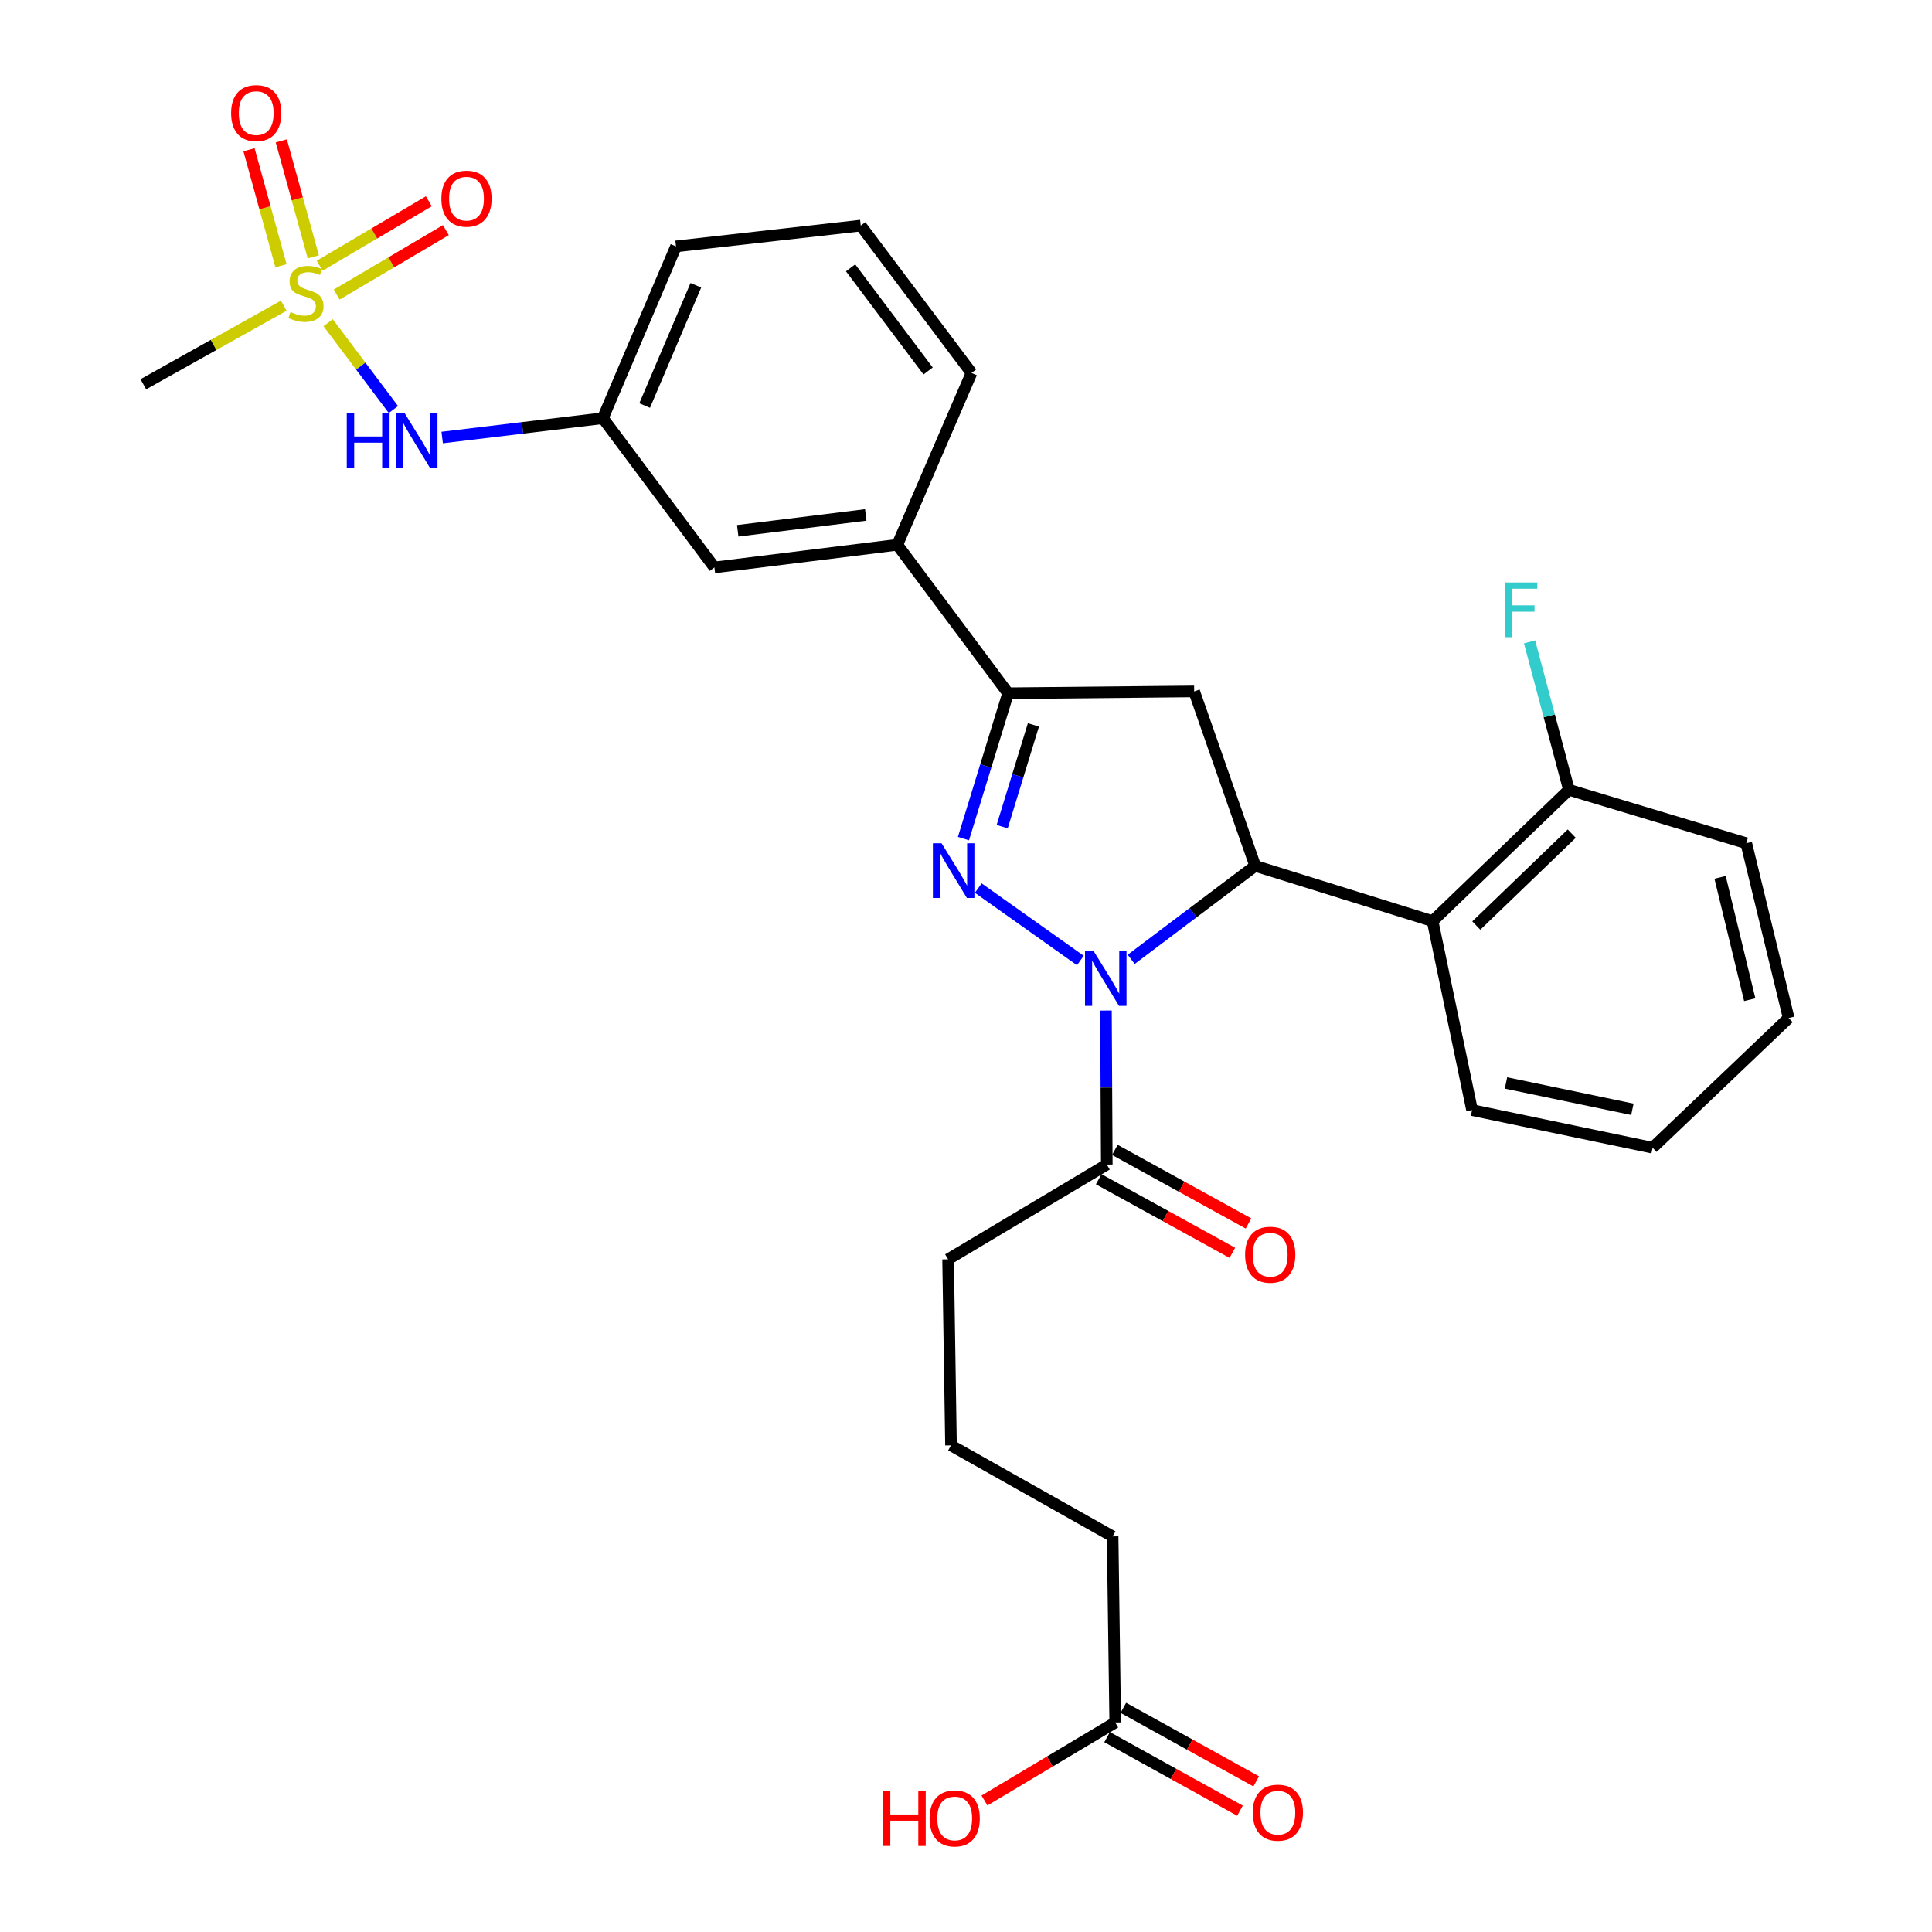 <?xml version='1.0' encoding='iso-8859-1'?>
<svg version='1.1' baseProfile='full'
              xmlns='http://www.w3.org/2000/svg'
                      xmlns:rdkit='http://www.rdkit.org/xml'
                      xmlns:xlink='http://www.w3.org/1999/xlink'
                  xml:space='preserve'
width='1000px' height='1000px' viewBox='0 0 1000 1000'>
<!-- END OF HEADER -->
<rect style='opacity:1.0;fill:#FFFFFF;stroke:none' width='1000' height='1000' x='0' y='0'> </rect>
<path class='bond-0' d='M 559.189,497.155 L 506.354,459.678' style='fill:none;fill-rule:evenodd;stroke:#0000FF;stroke-width:6px;stroke-linecap:butt;stroke-linejoin:miter;stroke-opacity:1' />
<path class='bond-1' d='M 585.504,496.564 L 617.599,472.371' style='fill:none;fill-rule:evenodd;stroke:#0000FF;stroke-width:6px;stroke-linecap:butt;stroke-linejoin:miter;stroke-opacity:1' />
<path class='bond-1' d='M 617.599,472.371 L 649.694,448.178' style='fill:none;fill-rule:evenodd;stroke:#000000;stroke-width:6px;stroke-linecap:butt;stroke-linejoin:miter;stroke-opacity:1' />
<path class='bond-6' d='M 572.434,523.053 L 572.653,562.914' style='fill:none;fill-rule:evenodd;stroke:#0000FF;stroke-width:6px;stroke-linecap:butt;stroke-linejoin:miter;stroke-opacity:1' />
<path class='bond-6' d='M 572.653,562.914 L 572.872,602.775' style='fill:none;fill-rule:evenodd;stroke:#000000;stroke-width:6px;stroke-linecap:butt;stroke-linejoin:miter;stroke-opacity:1' />
<path class='bond-3' d='M 498.688,434.073 L 510.239,396.448' style='fill:none;fill-rule:evenodd;stroke:#0000FF;stroke-width:6px;stroke-linecap:butt;stroke-linejoin:miter;stroke-opacity:1' />
<path class='bond-3' d='M 510.239,396.448 L 521.789,358.824' style='fill:none;fill-rule:evenodd;stroke:#000000;stroke-width:6px;stroke-linecap:butt;stroke-linejoin:miter;stroke-opacity:1' />
<path class='bond-3' d='M 518.729,427.874 L 526.814,401.537' style='fill:none;fill-rule:evenodd;stroke:#0000FF;stroke-width:6px;stroke-linecap:butt;stroke-linejoin:miter;stroke-opacity:1' />
<path class='bond-3' d='M 526.814,401.537 L 534.9,375.2' style='fill:none;fill-rule:evenodd;stroke:#000000;stroke-width:6px;stroke-linecap:butt;stroke-linejoin:miter;stroke-opacity:1' />
<path class='bond-4' d='M 649.694,448.178 L 618.099,357.87' style='fill:none;fill-rule:evenodd;stroke:#000000;stroke-width:6px;stroke-linecap:butt;stroke-linejoin:miter;stroke-opacity:1' />
<path class='bond-5' d='M 649.694,448.178 L 741.515,476.778' style='fill:none;fill-rule:evenodd;stroke:#000000;stroke-width:6px;stroke-linecap:butt;stroke-linejoin:miter;stroke-opacity:1' />
<path class='bond-2' d='M 169.837,167.035 L 186.731,189.508' style='fill:none;fill-rule:evenodd;stroke:#CCCC00;stroke-width:6px;stroke-linecap:butt;stroke-linejoin:miter;stroke-opacity:1' />
<path class='bond-2' d='M 186.731,189.508 L 203.626,211.98' style='fill:none;fill-rule:evenodd;stroke:#0000FF;stroke-width:6px;stroke-linecap:butt;stroke-linejoin:miter;stroke-opacity:1' />
<path class='bond-9' d='M 162.165,132.939 L 153.883,102.923' style='fill:none;fill-rule:evenodd;stroke:#CCCC00;stroke-width:6px;stroke-linecap:butt;stroke-linejoin:miter;stroke-opacity:1' />
<path class='bond-9' d='M 153.883,102.923 L 145.602,72.907' style='fill:none;fill-rule:evenodd;stroke:#FF0000;stroke-width:6px;stroke-linecap:butt;stroke-linejoin:miter;stroke-opacity:1' />
<path class='bond-9' d='M 145.451,137.551 L 137.169,107.535' style='fill:none;fill-rule:evenodd;stroke:#CCCC00;stroke-width:6px;stroke-linecap:butt;stroke-linejoin:miter;stroke-opacity:1' />
<path class='bond-9' d='M 137.169,107.535 L 128.887,77.519' style='fill:none;fill-rule:evenodd;stroke:#FF0000;stroke-width:6px;stroke-linecap:butt;stroke-linejoin:miter;stroke-opacity:1' />
<path class='bond-10' d='M 174.27,152.468 L 202.527,135.789' style='fill:none;fill-rule:evenodd;stroke:#CCCC00;stroke-width:6px;stroke-linecap:butt;stroke-linejoin:miter;stroke-opacity:1' />
<path class='bond-10' d='M 202.527,135.789 L 230.783,119.11' style='fill:none;fill-rule:evenodd;stroke:#FF0000;stroke-width:6px;stroke-linecap:butt;stroke-linejoin:miter;stroke-opacity:1' />
<path class='bond-10' d='M 165.456,137.536 L 193.713,120.857' style='fill:none;fill-rule:evenodd;stroke:#CCCC00;stroke-width:6px;stroke-linecap:butt;stroke-linejoin:miter;stroke-opacity:1' />
<path class='bond-10' d='M 193.713,120.857 L 221.969,104.178' style='fill:none;fill-rule:evenodd;stroke:#FF0000;stroke-width:6px;stroke-linecap:butt;stroke-linejoin:miter;stroke-opacity:1' />
<path class='bond-17' d='M 146.88,158.217 L 110.535,178.558' style='fill:none;fill-rule:evenodd;stroke:#CCCC00;stroke-width:6px;stroke-linecap:butt;stroke-linejoin:miter;stroke-opacity:1' />
<path class='bond-17' d='M 110.535,178.558 L 74.19,198.899' style='fill:none;fill-rule:evenodd;stroke:#000000;stroke-width:6px;stroke-linecap:butt;stroke-linejoin:miter;stroke-opacity:1' />
<path class='bond-8' d='M 521.789,358.824 L 464.445,281.982' style='fill:none;fill-rule:evenodd;stroke:#000000;stroke-width:6px;stroke-linecap:butt;stroke-linejoin:miter;stroke-opacity:1' />
<path class='bond-30' d='M 521.789,358.824 L 618.099,357.87' style='fill:none;fill-rule:evenodd;stroke:#000000;stroke-width:6px;stroke-linecap:butt;stroke-linejoin:miter;stroke-opacity:1' />
<path class='bond-11' d='M 741.515,476.778 L 812.085,408.818' style='fill:none;fill-rule:evenodd;stroke:#000000;stroke-width:6px;stroke-linecap:butt;stroke-linejoin:miter;stroke-opacity:1' />
<path class='bond-11' d='M 764.127,479.073 L 813.527,431.501' style='fill:none;fill-rule:evenodd;stroke:#000000;stroke-width:6px;stroke-linecap:butt;stroke-linejoin:miter;stroke-opacity:1' />
<path class='bond-20' d='M 741.515,476.778 L 761.936,574.58' style='fill:none;fill-rule:evenodd;stroke:#000000;stroke-width:6px;stroke-linecap:butt;stroke-linejoin:miter;stroke-opacity:1' />
<path class='bond-15' d='M 568.69,610.369 L 603.276,629.417' style='fill:none;fill-rule:evenodd;stroke:#000000;stroke-width:6px;stroke-linecap:butt;stroke-linejoin:miter;stroke-opacity:1' />
<path class='bond-15' d='M 603.276,629.417 L 637.862,648.465' style='fill:none;fill-rule:evenodd;stroke:#FF0000;stroke-width:6px;stroke-linecap:butt;stroke-linejoin:miter;stroke-opacity:1' />
<path class='bond-15' d='M 577.055,595.181 L 611.641,614.229' style='fill:none;fill-rule:evenodd;stroke:#000000;stroke-width:6px;stroke-linecap:butt;stroke-linejoin:miter;stroke-opacity:1' />
<path class='bond-15' d='M 611.641,614.229 L 646.227,633.276' style='fill:none;fill-rule:evenodd;stroke:#FF0000;stroke-width:6px;stroke-linecap:butt;stroke-linejoin:miter;stroke-opacity:1' />
<path class='bond-21' d='M 572.872,602.775 L 490.733,651.816' style='fill:none;fill-rule:evenodd;stroke:#000000;stroke-width:6px;stroke-linecap:butt;stroke-linejoin:miter;stroke-opacity:1' />
<path class='bond-7' d='M 228.872,226.466 L 270.453,221.468' style='fill:none;fill-rule:evenodd;stroke:#0000FF;stroke-width:6px;stroke-linecap:butt;stroke-linejoin:miter;stroke-opacity:1' />
<path class='bond-7' d='M 270.453,221.468 L 312.034,216.469' style='fill:none;fill-rule:evenodd;stroke:#000000;stroke-width:6px;stroke-linecap:butt;stroke-linejoin:miter;stroke-opacity:1' />
<path class='bond-13' d='M 464.445,281.982 L 369.774,293.706' style='fill:none;fill-rule:evenodd;stroke:#000000;stroke-width:6px;stroke-linecap:butt;stroke-linejoin:miter;stroke-opacity:1' />
<path class='bond-13' d='M 448.114,266.533 L 381.844,274.739' style='fill:none;fill-rule:evenodd;stroke:#000000;stroke-width:6px;stroke-linecap:butt;stroke-linejoin:miter;stroke-opacity:1' />
<path class='bond-23' d='M 464.445,281.982 L 502.851,193.052' style='fill:none;fill-rule:evenodd;stroke:#000000;stroke-width:6px;stroke-linecap:butt;stroke-linejoin:miter;stroke-opacity:1' />
<path class='bond-18' d='M 812.085,408.818 L 801.892,370.519' style='fill:none;fill-rule:evenodd;stroke:#000000;stroke-width:6px;stroke-linecap:butt;stroke-linejoin:miter;stroke-opacity:1' />
<path class='bond-18' d='M 801.892,370.519 L 791.7,332.219' style='fill:none;fill-rule:evenodd;stroke:#33CCCC;stroke-width:6px;stroke-linecap:butt;stroke-linejoin:miter;stroke-opacity:1' />
<path class='bond-27' d='M 812.085,408.818 L 903.866,436.464' style='fill:none;fill-rule:evenodd;stroke:#000000;stroke-width:6px;stroke-linecap:butt;stroke-linejoin:miter;stroke-opacity:1' />
<path class='bond-12' d='M 577.236,891.558 L 575.888,795.249' style='fill:none;fill-rule:evenodd;stroke:#000000;stroke-width:6px;stroke-linecap:butt;stroke-linejoin:miter;stroke-opacity:1' />
<path class='bond-16' d='M 573.038,899.143 L 607.426,918.177' style='fill:none;fill-rule:evenodd;stroke:#000000;stroke-width:6px;stroke-linecap:butt;stroke-linejoin:miter;stroke-opacity:1' />
<path class='bond-16' d='M 607.426,918.177 L 641.814,937.21' style='fill:none;fill-rule:evenodd;stroke:#FF0000;stroke-width:6px;stroke-linecap:butt;stroke-linejoin:miter;stroke-opacity:1' />
<path class='bond-16' d='M 581.434,883.973 L 615.822,903.007' style='fill:none;fill-rule:evenodd;stroke:#000000;stroke-width:6px;stroke-linecap:butt;stroke-linejoin:miter;stroke-opacity:1' />
<path class='bond-16' d='M 615.822,903.007 L 650.21,922.04' style='fill:none;fill-rule:evenodd;stroke:#FF0000;stroke-width:6px;stroke-linecap:butt;stroke-linejoin:miter;stroke-opacity:1' />
<path class='bond-19' d='M 577.236,891.558 L 543.404,911.748' style='fill:none;fill-rule:evenodd;stroke:#000000;stroke-width:6px;stroke-linecap:butt;stroke-linejoin:miter;stroke-opacity:1' />
<path class='bond-19' d='M 543.404,911.748 L 509.572,931.937' style='fill:none;fill-rule:evenodd;stroke:#FF0000;stroke-width:6px;stroke-linecap:butt;stroke-linejoin:miter;stroke-opacity:1' />
<path class='bond-14' d='M 369.774,293.706 L 312.034,216.469' style='fill:none;fill-rule:evenodd;stroke:#000000;stroke-width:6px;stroke-linecap:butt;stroke-linejoin:miter;stroke-opacity:1' />
<path class='bond-32' d='M 312.034,216.469 L 349.901,127.529' style='fill:none;fill-rule:evenodd;stroke:#000000;stroke-width:6px;stroke-linecap:butt;stroke-linejoin:miter;stroke-opacity:1' />
<path class='bond-32' d='M 333.668,209.921 L 360.174,147.663' style='fill:none;fill-rule:evenodd;stroke:#000000;stroke-width:6px;stroke-linecap:butt;stroke-linejoin:miter;stroke-opacity:1' />
<path class='bond-28' d='M 761.936,574.58 L 855.394,594.067' style='fill:none;fill-rule:evenodd;stroke:#000000;stroke-width:6px;stroke-linecap:butt;stroke-linejoin:miter;stroke-opacity:1' />
<path class='bond-28' d='M 779.494,560.529 L 844.915,574.17' style='fill:none;fill-rule:evenodd;stroke:#000000;stroke-width:6px;stroke-linecap:butt;stroke-linejoin:miter;stroke-opacity:1' />
<path class='bond-22' d='M 490.733,651.816 L 492.236,748.125' style='fill:none;fill-rule:evenodd;stroke:#000000;stroke-width:6px;stroke-linecap:butt;stroke-linejoin:miter;stroke-opacity:1' />
<path class='bond-24' d='M 492.236,748.125 L 575.888,795.249' style='fill:none;fill-rule:evenodd;stroke:#000000;stroke-width:6px;stroke-linecap:butt;stroke-linejoin:miter;stroke-opacity:1' />
<path class='bond-25' d='M 502.851,193.052 L 445.526,116.77' style='fill:none;fill-rule:evenodd;stroke:#000000;stroke-width:6px;stroke-linecap:butt;stroke-linejoin:miter;stroke-opacity:1' />
<path class='bond-25' d='M 480.391,192.026 L 440.264,138.629' style='fill:none;fill-rule:evenodd;stroke:#000000;stroke-width:6px;stroke-linecap:butt;stroke-linejoin:miter;stroke-opacity:1' />
<path class='bond-26' d='M 445.526,116.77 L 349.901,127.529' style='fill:none;fill-rule:evenodd;stroke:#000000;stroke-width:6px;stroke-linecap:butt;stroke-linejoin:miter;stroke-opacity:1' />
<path class='bond-31' d='M 903.866,436.464 L 925.81,526.917' style='fill:none;fill-rule:evenodd;stroke:#000000;stroke-width:6px;stroke-linecap:butt;stroke-linejoin:miter;stroke-opacity:1' />
<path class='bond-31' d='M 890.308,454.12 L 905.668,517.437' style='fill:none;fill-rule:evenodd;stroke:#000000;stroke-width:6px;stroke-linecap:butt;stroke-linejoin:miter;stroke-opacity:1' />
<path class='bond-29' d='M 855.394,594.067 L 925.81,526.917' style='fill:none;fill-rule:evenodd;stroke:#000000;stroke-width:6px;stroke-linecap:butt;stroke-linejoin:miter;stroke-opacity:1' />
<path  class='atom-0' d='M 566.083 492.325
L 575.363 507.325
Q 576.283 508.805, 577.763 511.485
Q 579.243 514.165, 579.323 514.325
L 579.323 492.325
L 583.083 492.325
L 583.083 520.645
L 579.203 520.645
L 569.243 504.245
Q 568.083 502.325, 566.843 500.125
Q 565.643 497.925, 565.283 497.245
L 565.283 520.645
L 561.603 520.645
L 561.603 492.325
L 566.083 492.325
' fill='#0000FF'/>
<path  class='atom-1' d='M 487.344 436.474
L 496.624 451.474
Q 497.544 452.954, 499.024 455.634
Q 500.504 458.314, 500.584 458.474
L 500.584 436.474
L 504.344 436.474
L 504.344 464.794
L 500.464 464.794
L 490.504 448.394
Q 489.344 446.474, 488.104 444.274
Q 486.904 442.074, 486.544 441.394
L 486.544 464.794
L 482.864 464.794
L 482.864 436.474
L 487.344 436.474
' fill='#0000FF'/>
<path  class='atom-3' d='M 150.371 161.505
Q 150.691 161.625, 152.011 162.185
Q 153.331 162.745, 154.771 163.105
Q 156.251 163.425, 157.691 163.425
Q 160.371 163.425, 161.931 162.145
Q 163.491 160.825, 163.491 158.545
Q 163.491 156.985, 162.691 156.025
Q 161.931 155.065, 160.731 154.545
Q 159.531 154.025, 157.531 153.425
Q 155.011 152.665, 153.491 151.945
Q 152.011 151.225, 150.931 149.705
Q 149.891 148.185, 149.891 145.625
Q 149.891 142.065, 152.291 139.865
Q 154.731 137.665, 159.531 137.665
Q 162.811 137.665, 166.531 139.225
L 165.611 142.305
Q 162.211 140.905, 159.651 140.905
Q 156.891 140.905, 155.371 142.065
Q 153.851 143.185, 153.891 145.145
Q 153.891 146.665, 154.651 147.585
Q 155.451 148.505, 156.571 149.025
Q 157.731 149.545, 159.651 150.145
Q 162.211 150.945, 163.731 151.745
Q 165.251 152.545, 166.331 154.185
Q 167.451 155.785, 167.451 158.545
Q 167.451 162.465, 164.811 164.585
Q 162.211 166.665, 157.851 166.665
Q 155.331 166.665, 153.411 166.105
Q 151.531 165.585, 149.291 164.665
L 150.371 161.505
' fill='#CCCC00'/>
<path  class='atom-8' d='M 179.486 213.888
L 183.326 213.888
L 183.326 225.928
L 197.806 225.928
L 197.806 213.888
L 201.646 213.888
L 201.646 242.208
L 197.806 242.208
L 197.806 229.128
L 183.326 229.128
L 183.326 242.208
L 179.486 242.208
L 179.486 213.888
' fill='#0000FF'/>
<path  class='atom-8' d='M 209.446 213.888
L 218.726 228.888
Q 219.646 230.368, 221.126 233.048
Q 222.606 235.728, 222.686 235.888
L 222.686 213.888
L 226.446 213.888
L 226.446 242.208
L 222.566 242.208
L 212.606 225.808
Q 211.446 223.888, 210.206 221.688
Q 209.006 219.488, 208.646 218.808
L 208.646 242.208
L 204.966 242.208
L 204.966 213.888
L 209.446 213.888
' fill='#0000FF'/>
<path  class='atom-10' d='M 119.623 58.542
Q 119.623 51.742, 122.983 47.942
Q 126.343 44.142, 132.623 44.142
Q 138.903 44.142, 142.263 47.942
Q 145.623 51.742, 145.623 58.542
Q 145.623 65.422, 142.223 69.342
Q 138.823 73.222, 132.623 73.222
Q 126.383 73.222, 122.983 69.342
Q 119.623 65.462, 119.623 58.542
M 132.623 70.022
Q 136.943 70.022, 139.263 67.142
Q 141.623 64.222, 141.623 58.542
Q 141.623 52.982, 139.263 50.182
Q 136.943 47.342, 132.623 47.342
Q 128.303 47.342, 125.943 50.142
Q 123.623 52.942, 123.623 58.542
Q 123.623 64.262, 125.943 67.142
Q 128.303 70.022, 132.623 70.022
' fill='#FF0000'/>
<path  class='atom-11' d='M 228.455 102.824
Q 228.455 96.024, 231.815 92.224
Q 235.175 88.424, 241.455 88.424
Q 247.735 88.424, 251.095 92.224
Q 254.455 96.024, 254.455 102.824
Q 254.455 109.704, 251.055 113.624
Q 247.655 117.504, 241.455 117.504
Q 235.215 117.504, 231.815 113.624
Q 228.455 109.744, 228.455 102.824
M 241.455 114.304
Q 245.775 114.304, 248.095 111.424
Q 250.455 108.504, 250.455 102.824
Q 250.455 97.264, 248.095 94.464
Q 245.775 91.624, 241.455 91.624
Q 237.135 91.624, 234.775 94.424
Q 232.455 97.224, 232.455 102.824
Q 232.455 108.544, 234.775 111.424
Q 237.135 114.304, 241.455 114.304
' fill='#FF0000'/>
<path  class='atom-16' d='M 644.458 649.44
Q 644.458 642.64, 647.818 638.84
Q 651.178 635.04, 657.458 635.04
Q 663.738 635.04, 667.098 638.84
Q 670.458 642.64, 670.458 649.44
Q 670.458 656.32, 667.058 660.24
Q 663.658 664.12, 657.458 664.12
Q 651.218 664.12, 647.818 660.24
Q 644.458 656.36, 644.458 649.44
M 657.458 660.92
Q 661.778 660.92, 664.098 658.04
Q 666.458 655.12, 666.458 649.44
Q 666.458 643.88, 664.098 641.08
Q 661.778 638.24, 657.458 638.24
Q 653.138 638.24, 650.778 641.04
Q 648.458 643.84, 648.458 649.44
Q 648.458 655.16, 650.778 658.04
Q 653.138 660.92, 657.458 660.92
' fill='#FF0000'/>
<path  class='atom-17' d='M 648.417 938.232
Q 648.417 931.432, 651.777 927.632
Q 655.137 923.832, 661.417 923.832
Q 667.697 923.832, 671.057 927.632
Q 674.417 931.432, 674.417 938.232
Q 674.417 945.112, 671.017 949.032
Q 667.617 952.912, 661.417 952.912
Q 655.177 952.912, 651.777 949.032
Q 648.417 945.152, 648.417 938.232
M 661.417 949.712
Q 665.737 949.712, 668.057 946.832
Q 670.417 943.912, 670.417 938.232
Q 670.417 932.672, 668.057 929.872
Q 665.737 927.032, 661.417 927.032
Q 657.097 927.032, 654.737 929.832
Q 652.417 932.632, 652.417 938.232
Q 652.417 943.952, 654.737 946.832
Q 657.097 949.712, 661.417 949.712
' fill='#FF0000'/>
<path  class='atom-19' d='M 778.87 301.489
L 795.71 301.489
L 795.71 304.729
L 782.67 304.729
L 782.67 313.329
L 794.27 313.329
L 794.27 316.609
L 782.67 316.609
L 782.67 329.809
L 778.87 329.809
L 778.87 301.489
' fill='#33CCCC'/>
<path  class='atom-20' d='M 456.993 927.138
L 460.833 927.138
L 460.833 939.178
L 475.313 939.178
L 475.313 927.138
L 479.153 927.138
L 479.153 955.458
L 475.313 955.458
L 475.313 942.378
L 460.833 942.378
L 460.833 955.458
L 456.993 955.458
L 456.993 927.138
' fill='#FF0000'/>
<path  class='atom-20' d='M 481.153 941.218
Q 481.153 934.418, 484.513 930.618
Q 487.873 926.818, 494.153 926.818
Q 500.433 926.818, 503.793 930.618
Q 507.153 934.418, 507.153 941.218
Q 507.153 948.098, 503.753 952.018
Q 500.353 955.898, 494.153 955.898
Q 487.913 955.898, 484.513 952.018
Q 481.153 948.138, 481.153 941.218
M 494.153 952.698
Q 498.473 952.698, 500.793 949.818
Q 503.153 946.898, 503.153 941.218
Q 503.153 935.658, 500.793 932.858
Q 498.473 930.018, 494.153 930.018
Q 489.833 930.018, 487.473 932.818
Q 485.153 935.618, 485.153 941.218
Q 485.153 946.938, 487.473 949.818
Q 489.833 952.698, 494.153 952.698
' fill='#FF0000'/>
</svg>
